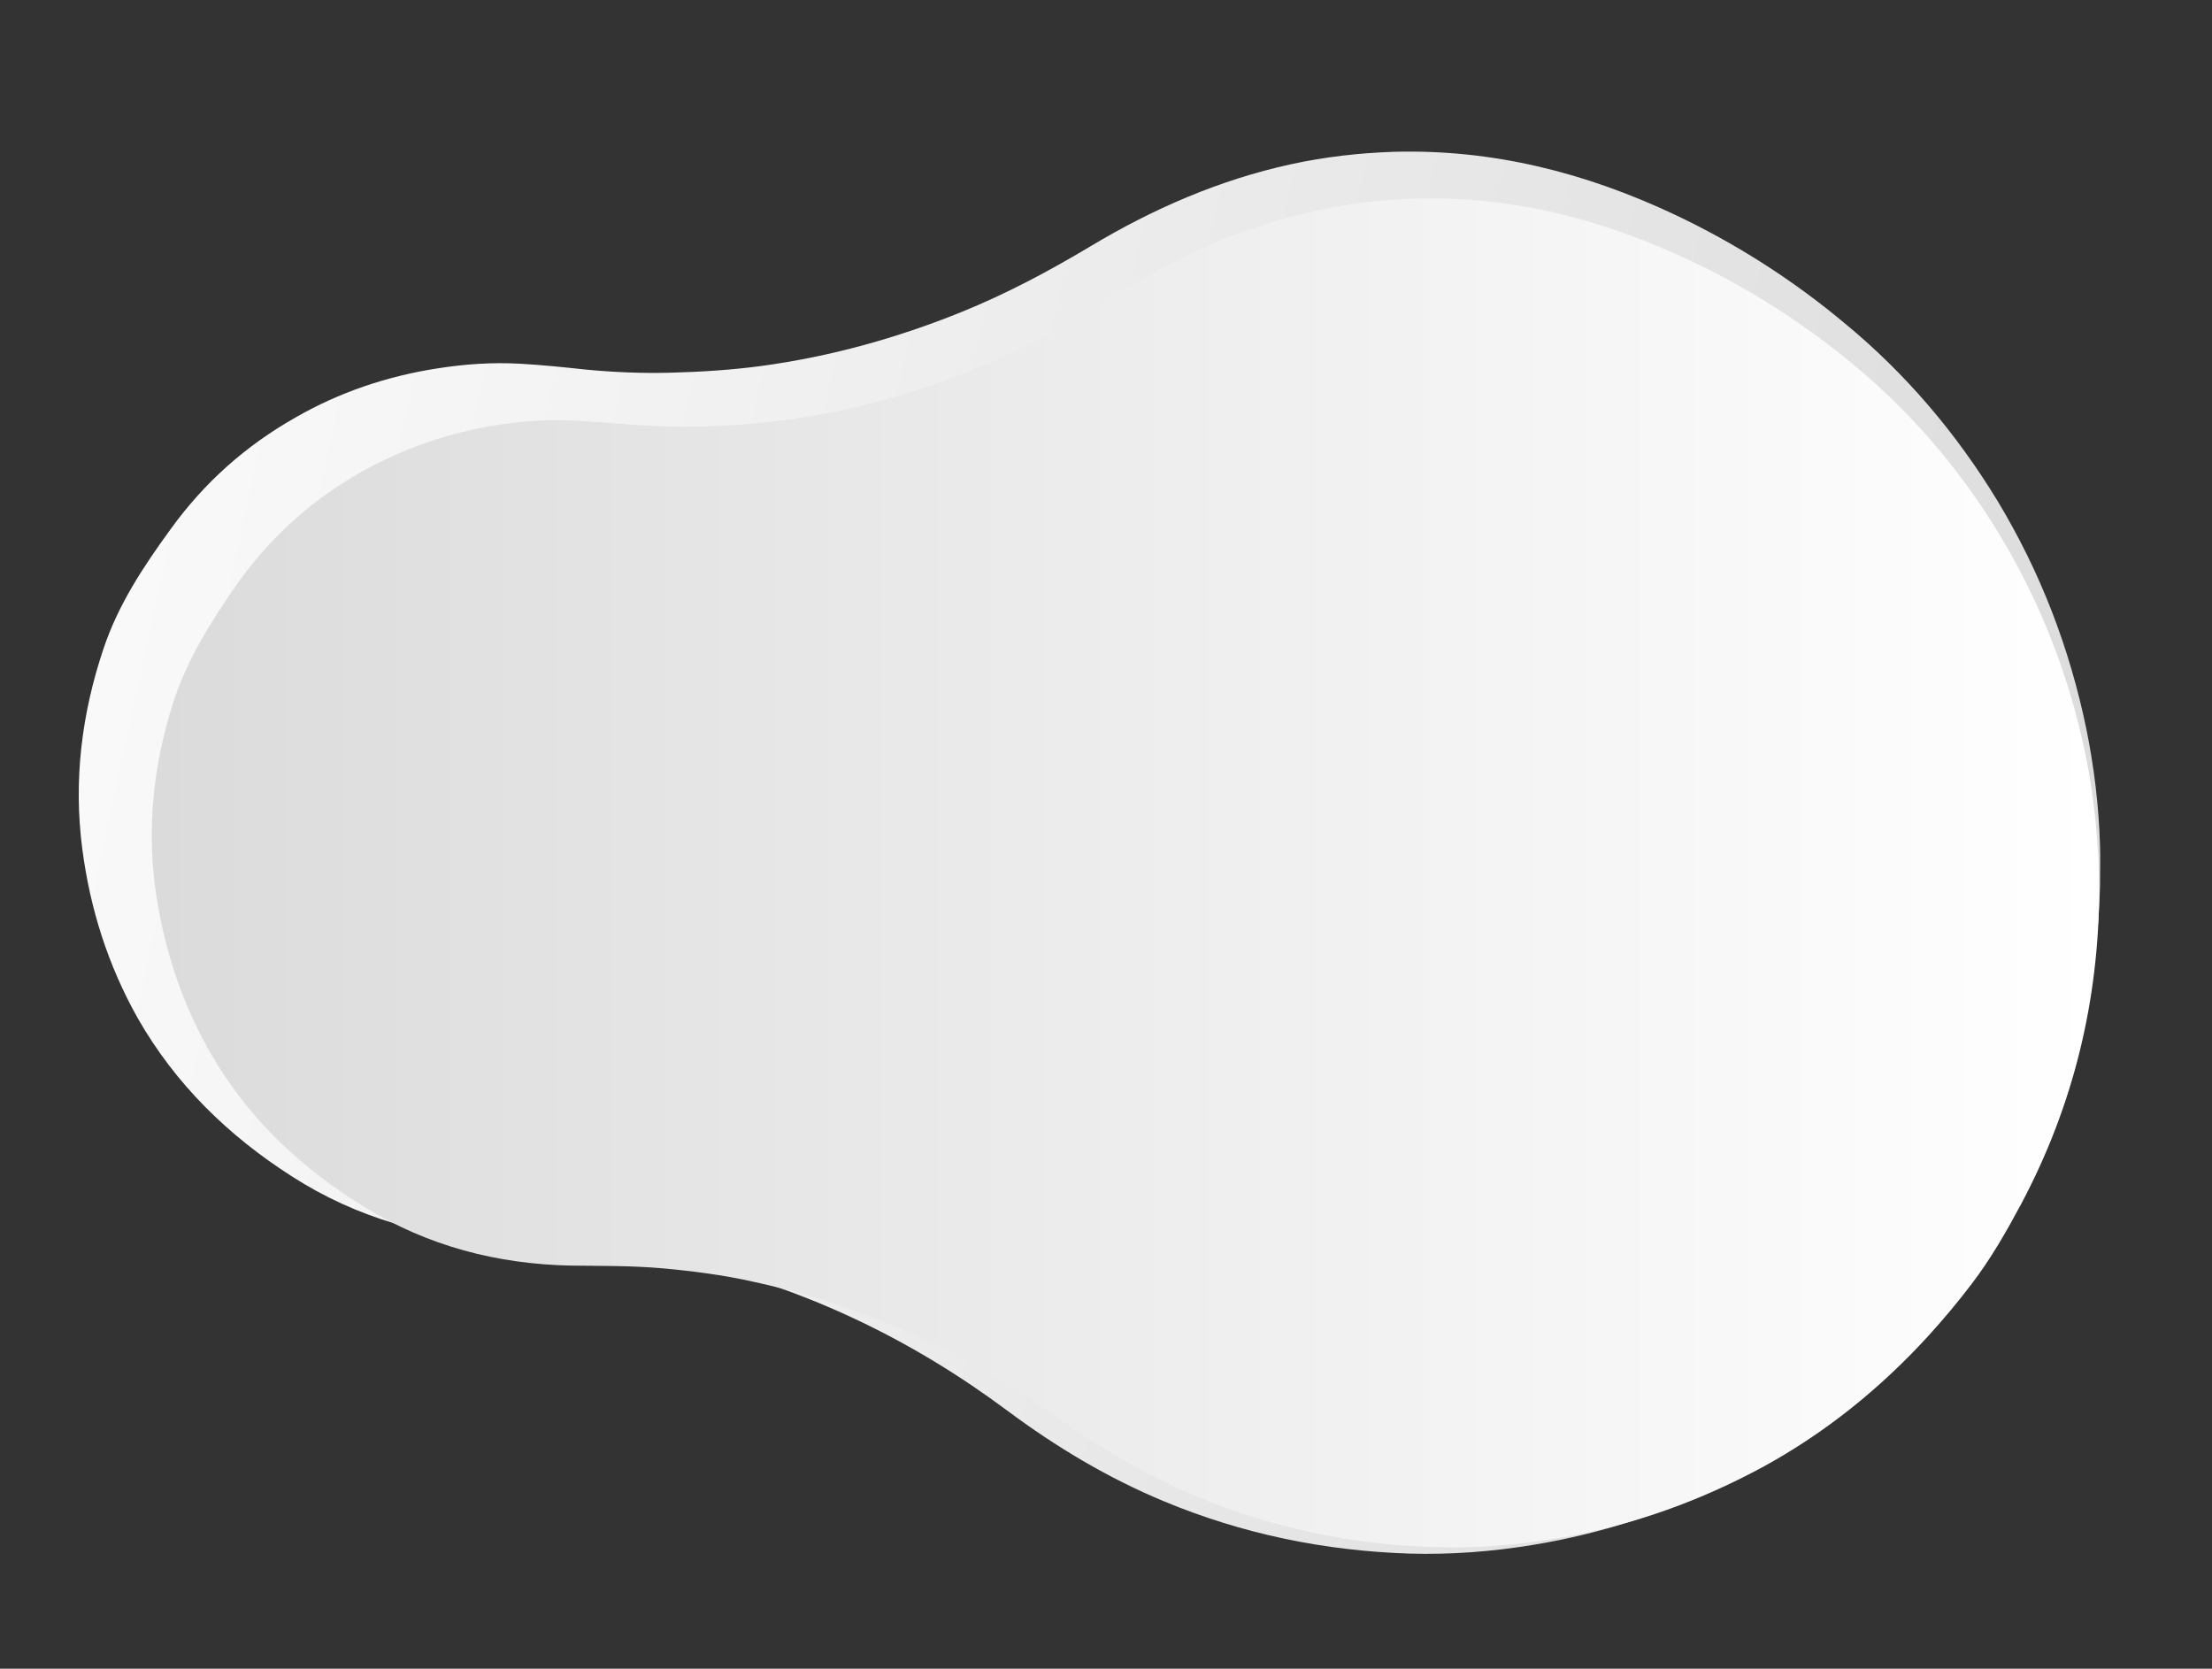<?xml version="1.0" encoding="UTF-8" standalone="no"?><svg xmlns="http://www.w3.org/2000/svg" fill="#000000" height="427.6" viewBox="0 0 566.9 427.6" width="566.9"><rect x="0" y="0" width="566.9" height="427.6" fill="#333333" stroke="none"/><g><linearGradient gradientTransform="rotate(1.202 288.459 223.501) scale(1)" gradientUnits="userSpaceOnUse" id="a" x1="544.383" x2="-71.483" y1="252.736" y2="132.147"><stop offset="0" stop-color="#dbdbdb"/><stop offset="1" stop-color="#ffffff"/></linearGradient><path d="M538.2,226.9c-0.8,29.5-8,57.3-22.5,83.1c-4.1,7.3-8.4,14.5-13.6,21c-3.7,4.6-7.5,9.1-11.6,13.3 c-13.1,13.8-28.1,25.4-45,34.1c-16.7,8.6-34.3,14.5-52.8,17.5c-10.4,1.7-20.9,2.5-31.4,2.2c-21.8-0.7-42.8-5-63-13.4 c-14.4-6-27.6-13.9-40.1-23.2c-24.3-18.1-51-31-80.5-38c-7.9-1.9-15.9-3.2-24-4.1c-8.1-0.9-16.3-0.9-24.5-1.3 c-19.5-0.9-37.8-6-54.3-16.6c-16.3-10.4-29.9-23.6-39.6-40.6c-7.6-13.5-12.2-28-14.2-43.3c-2.3-17.5-0.2-34.6,5.4-51.3 c3.8-11.4,10.3-21.2,17.3-30.8c8.6-11.9,19.2-21.3,31.9-28.5c11.3-6.5,23.5-10.6,36.4-12.6c7-1.1,14-1.6,21.1-1.2 c5.6,0.3,11.3,0.9,16.9,1.5c7.3,0.7,14.6,1,21.9,0.8c7.7-0.2,15.4-0.7,23-1.7c17.7-2.4,34.7-7.1,51.3-13.8 c11.6-4.7,22.5-10.5,33.2-16.9c16-9.6,33-17,51.3-21c8.7-1.9,17.5-2.9,26.4-3.2c25.3-0.7,49,5.3,71.8,16 c15.7,7.4,30.3,16.7,43.6,27.8c15.7,12.9,28.7,28.2,39.3,45.6c11,18.2,18.5,37.7,22.8,58.5c2,9.8,3.2,19.8,3.5,29.9 C538.3,220,538.2,223.4,538.2,226.9z" fill="url(#a)"/></g><g><linearGradient gradientUnits="userSpaceOnUse" id="b" x1="38.943" x2="537.997" y1="223.472" y2="223.472"><stop offset="0" stop-color="#dbdbdb"/><stop offset="1" stop-color="#ffffff"/></linearGradient><path d="M538,228c-0.1,28.4-6.6,55.3-20,80.5 c-3.8,7.1-7.8,14.1-12.7,20.5c-3.4,4.5-7.1,8.9-10.9,13.1c-12.4,13.6-26.5,25-42.6,33.8c-15.9,8.6-32.7,14.7-50.5,17.9 c-10,1.8-20,2.8-30.2,2.7c-21-0.2-41.3-4-60.9-11.6c-14-5.5-26.8-12.9-39-21.5c-23.7-16.9-49.7-28.8-78.3-35 c-7.6-1.7-15.4-2.7-23.1-3.4c-7.9-0.7-15.7-0.6-23.6-0.7c-18.8-0.4-36.5-5-52.6-14.9c-15.9-9.7-29.3-22.1-38.9-38.3 c-7.6-12.8-12.3-26.7-14.6-41.4c-2.6-16.8-0.9-33.3,4.2-49.4c3.5-11,9.5-20.6,16-30c8.1-11.6,18.1-20.9,30.1-28.1 c10.8-6.4,22.4-10.7,34.7-12.9c6.7-1.2,13.5-1.8,20.3-1.6c5.4,0.2,10.9,0.7,16.3,1.1c7,0.5,14,0.7,21.1,0.4 c7.4-0.3,14.8-1,22.1-2.1c17-2.6,33.3-7.5,49.1-14.3c11-4.7,21.5-10.6,31.6-17c15.2-9.6,31.4-17.1,49-21.2c8.3-2,16.8-3.2,25.3-3.6 c24.3-1.2,47.3,4.1,69.4,14c15.3,6.8,29.5,15.5,42.6,25.9c15.3,12.1,28.2,26.5,38.7,43.1c10.9,17.3,18.6,35.9,23.1,55.8 c2.2,9.4,3.4,19,4,28.7C537.9,221.4,537.9,224.7,538,228z" fill="url(#b)"/></g></svg>